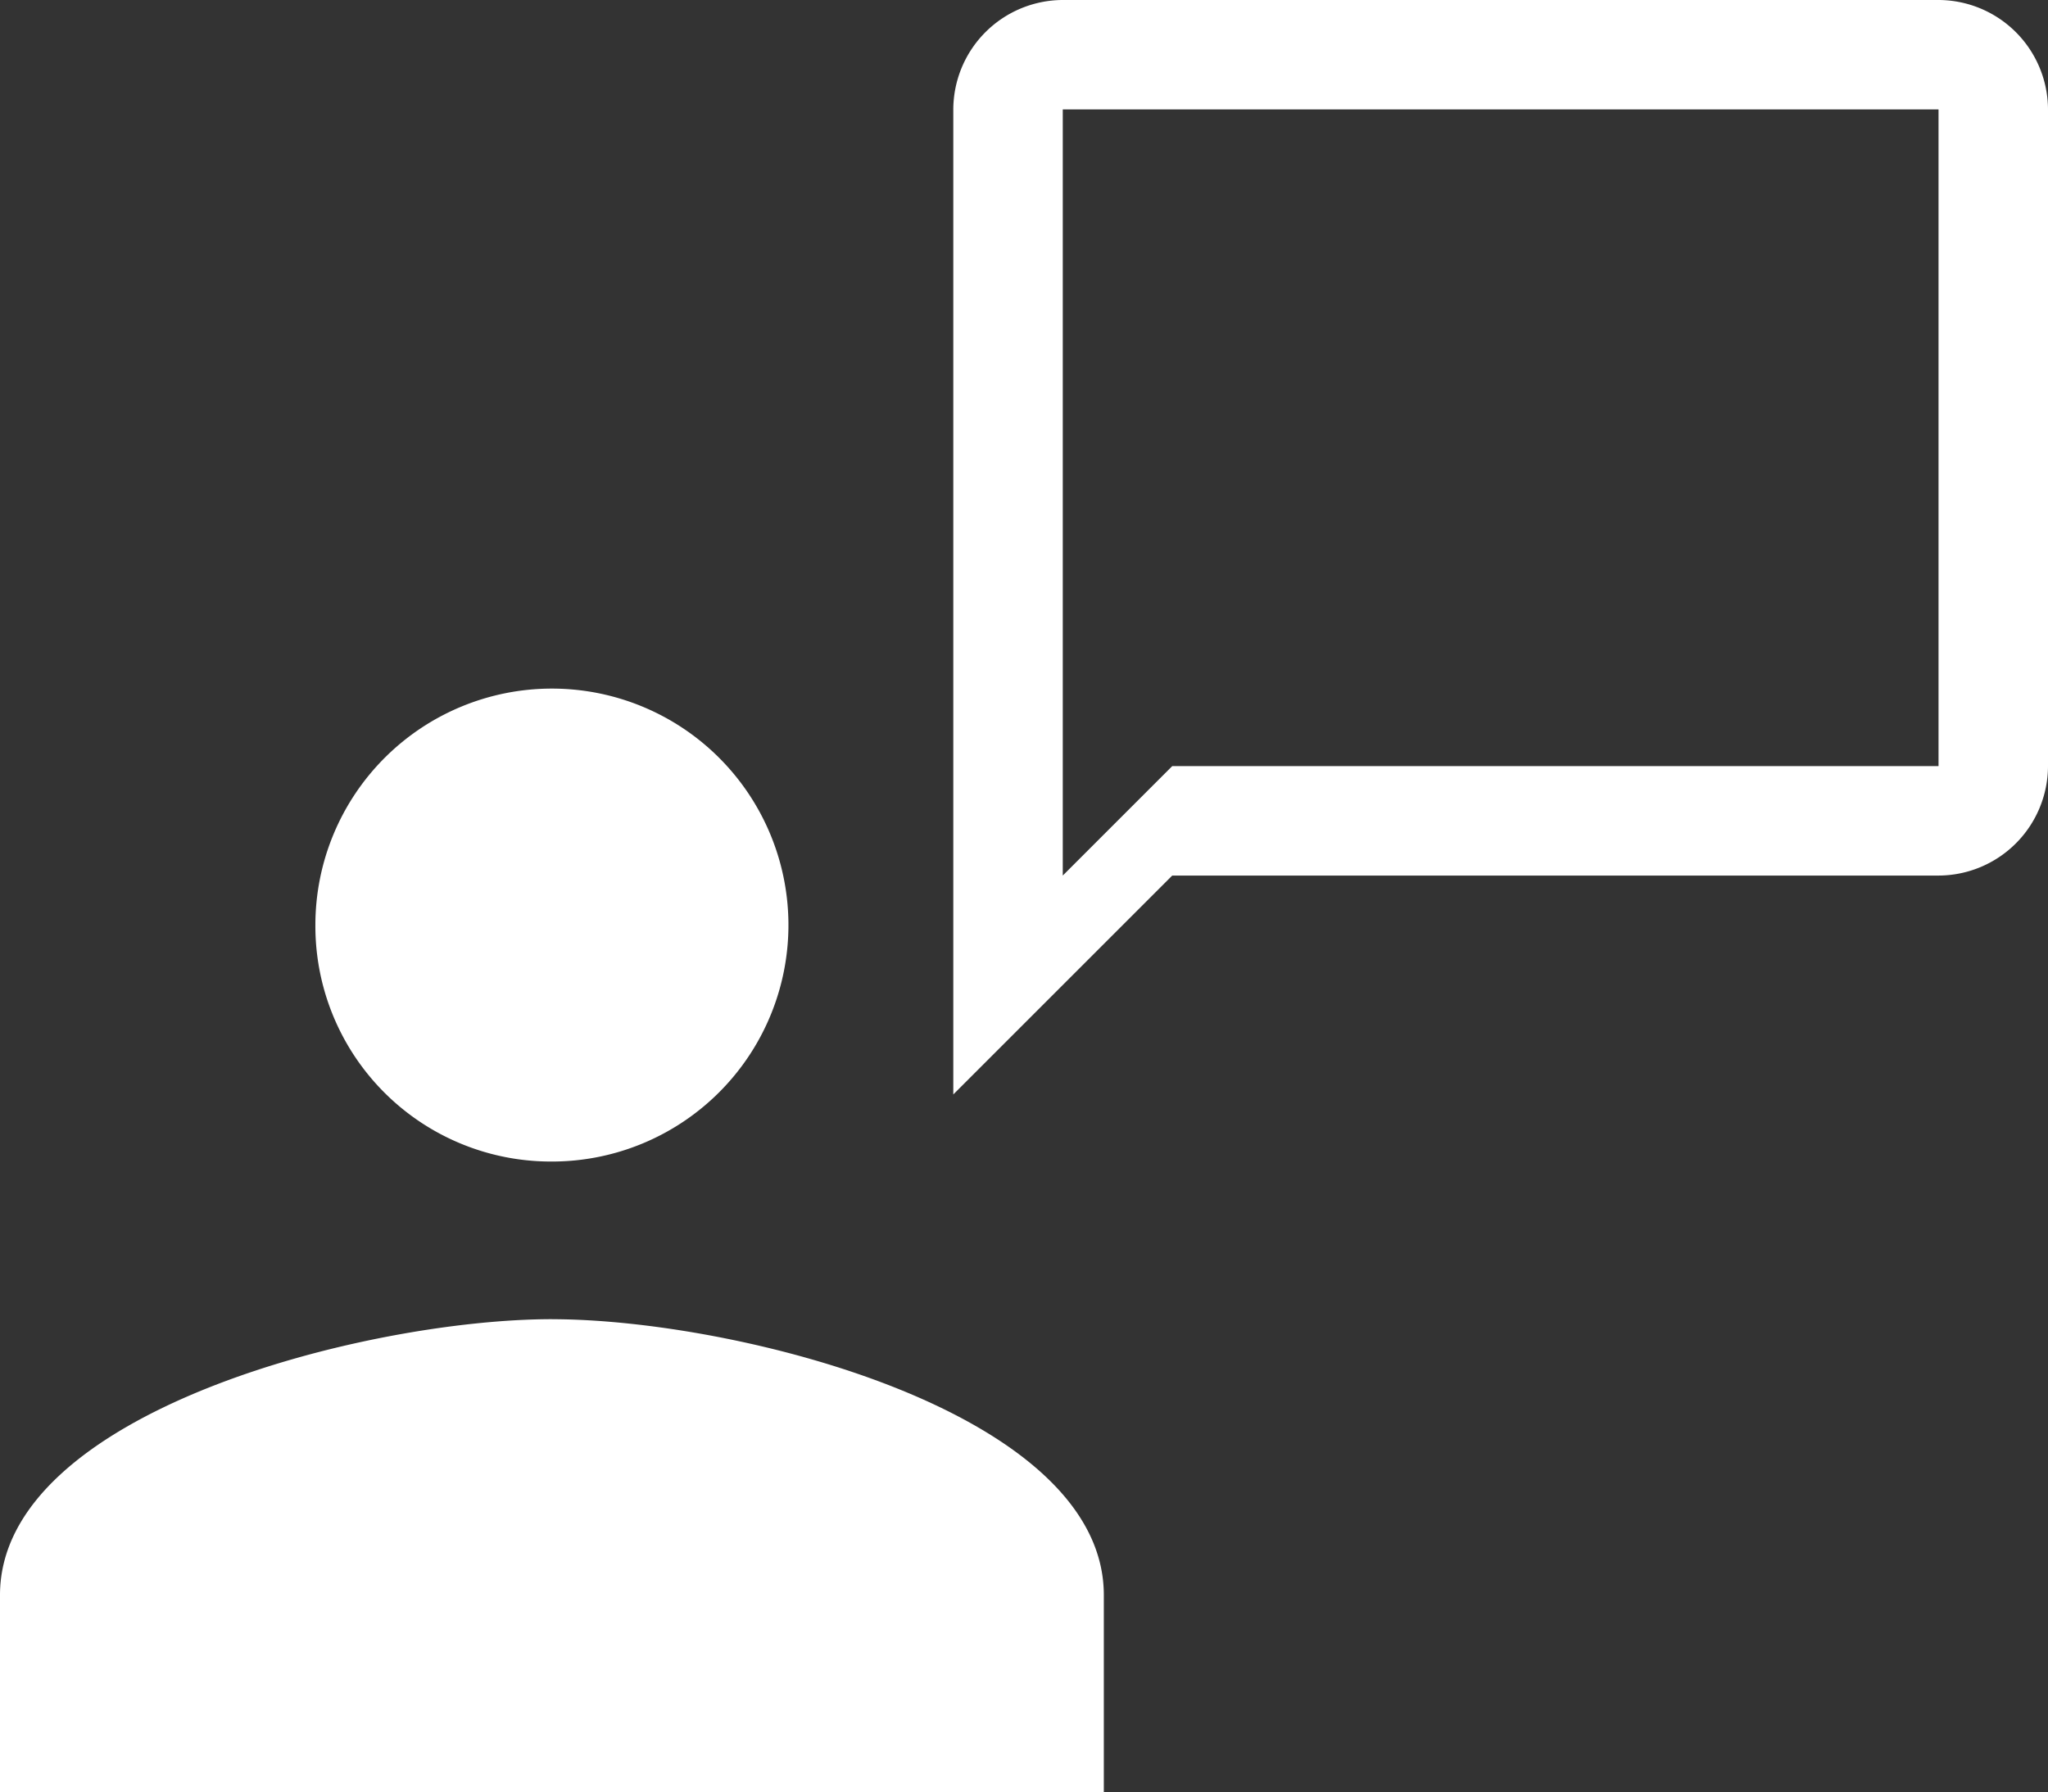 <svg xmlns="http://www.w3.org/2000/svg" width="56.125" height="49.125" viewBox="0 0 56.125 49.125">
  <rect x="0" y="0" width="56.125" height="49.125" fill="#333333" stroke="none"/>
  <g id="Group_59" data-name="Group 59" transform="translate(-323.875 -3529)">
    <path id="Icon_material-chat_bubble_outline" data-name="Icon material-chat_bubble_outline" d="M30,3H6A3.009,3.009,0,0,0,3,6V33l6-6H30a3.009,3.009,0,0,0,3-3V6A3.009,3.009,0,0,0,30,3Zm0,21H9L6,27V6H30Z" transform="translate(347 3526)" fill="#fff"/>
    <path id="Icon_material-people" data-name="Icon material-people" d="M16.625,20.464a6.482,6.482,0,1,0-6.482-6.482A6.455,6.455,0,0,0,16.625,20.464Zm0,4.321c-5.034,0-15.125,2.528-15.125,7.563v5.4H31.75v-5.4C31.75,27.314,21.659,24.786,16.625,24.786Z" transform="translate(322.375 3540.375)" fill="#fff"/>
  </g>
</svg>
